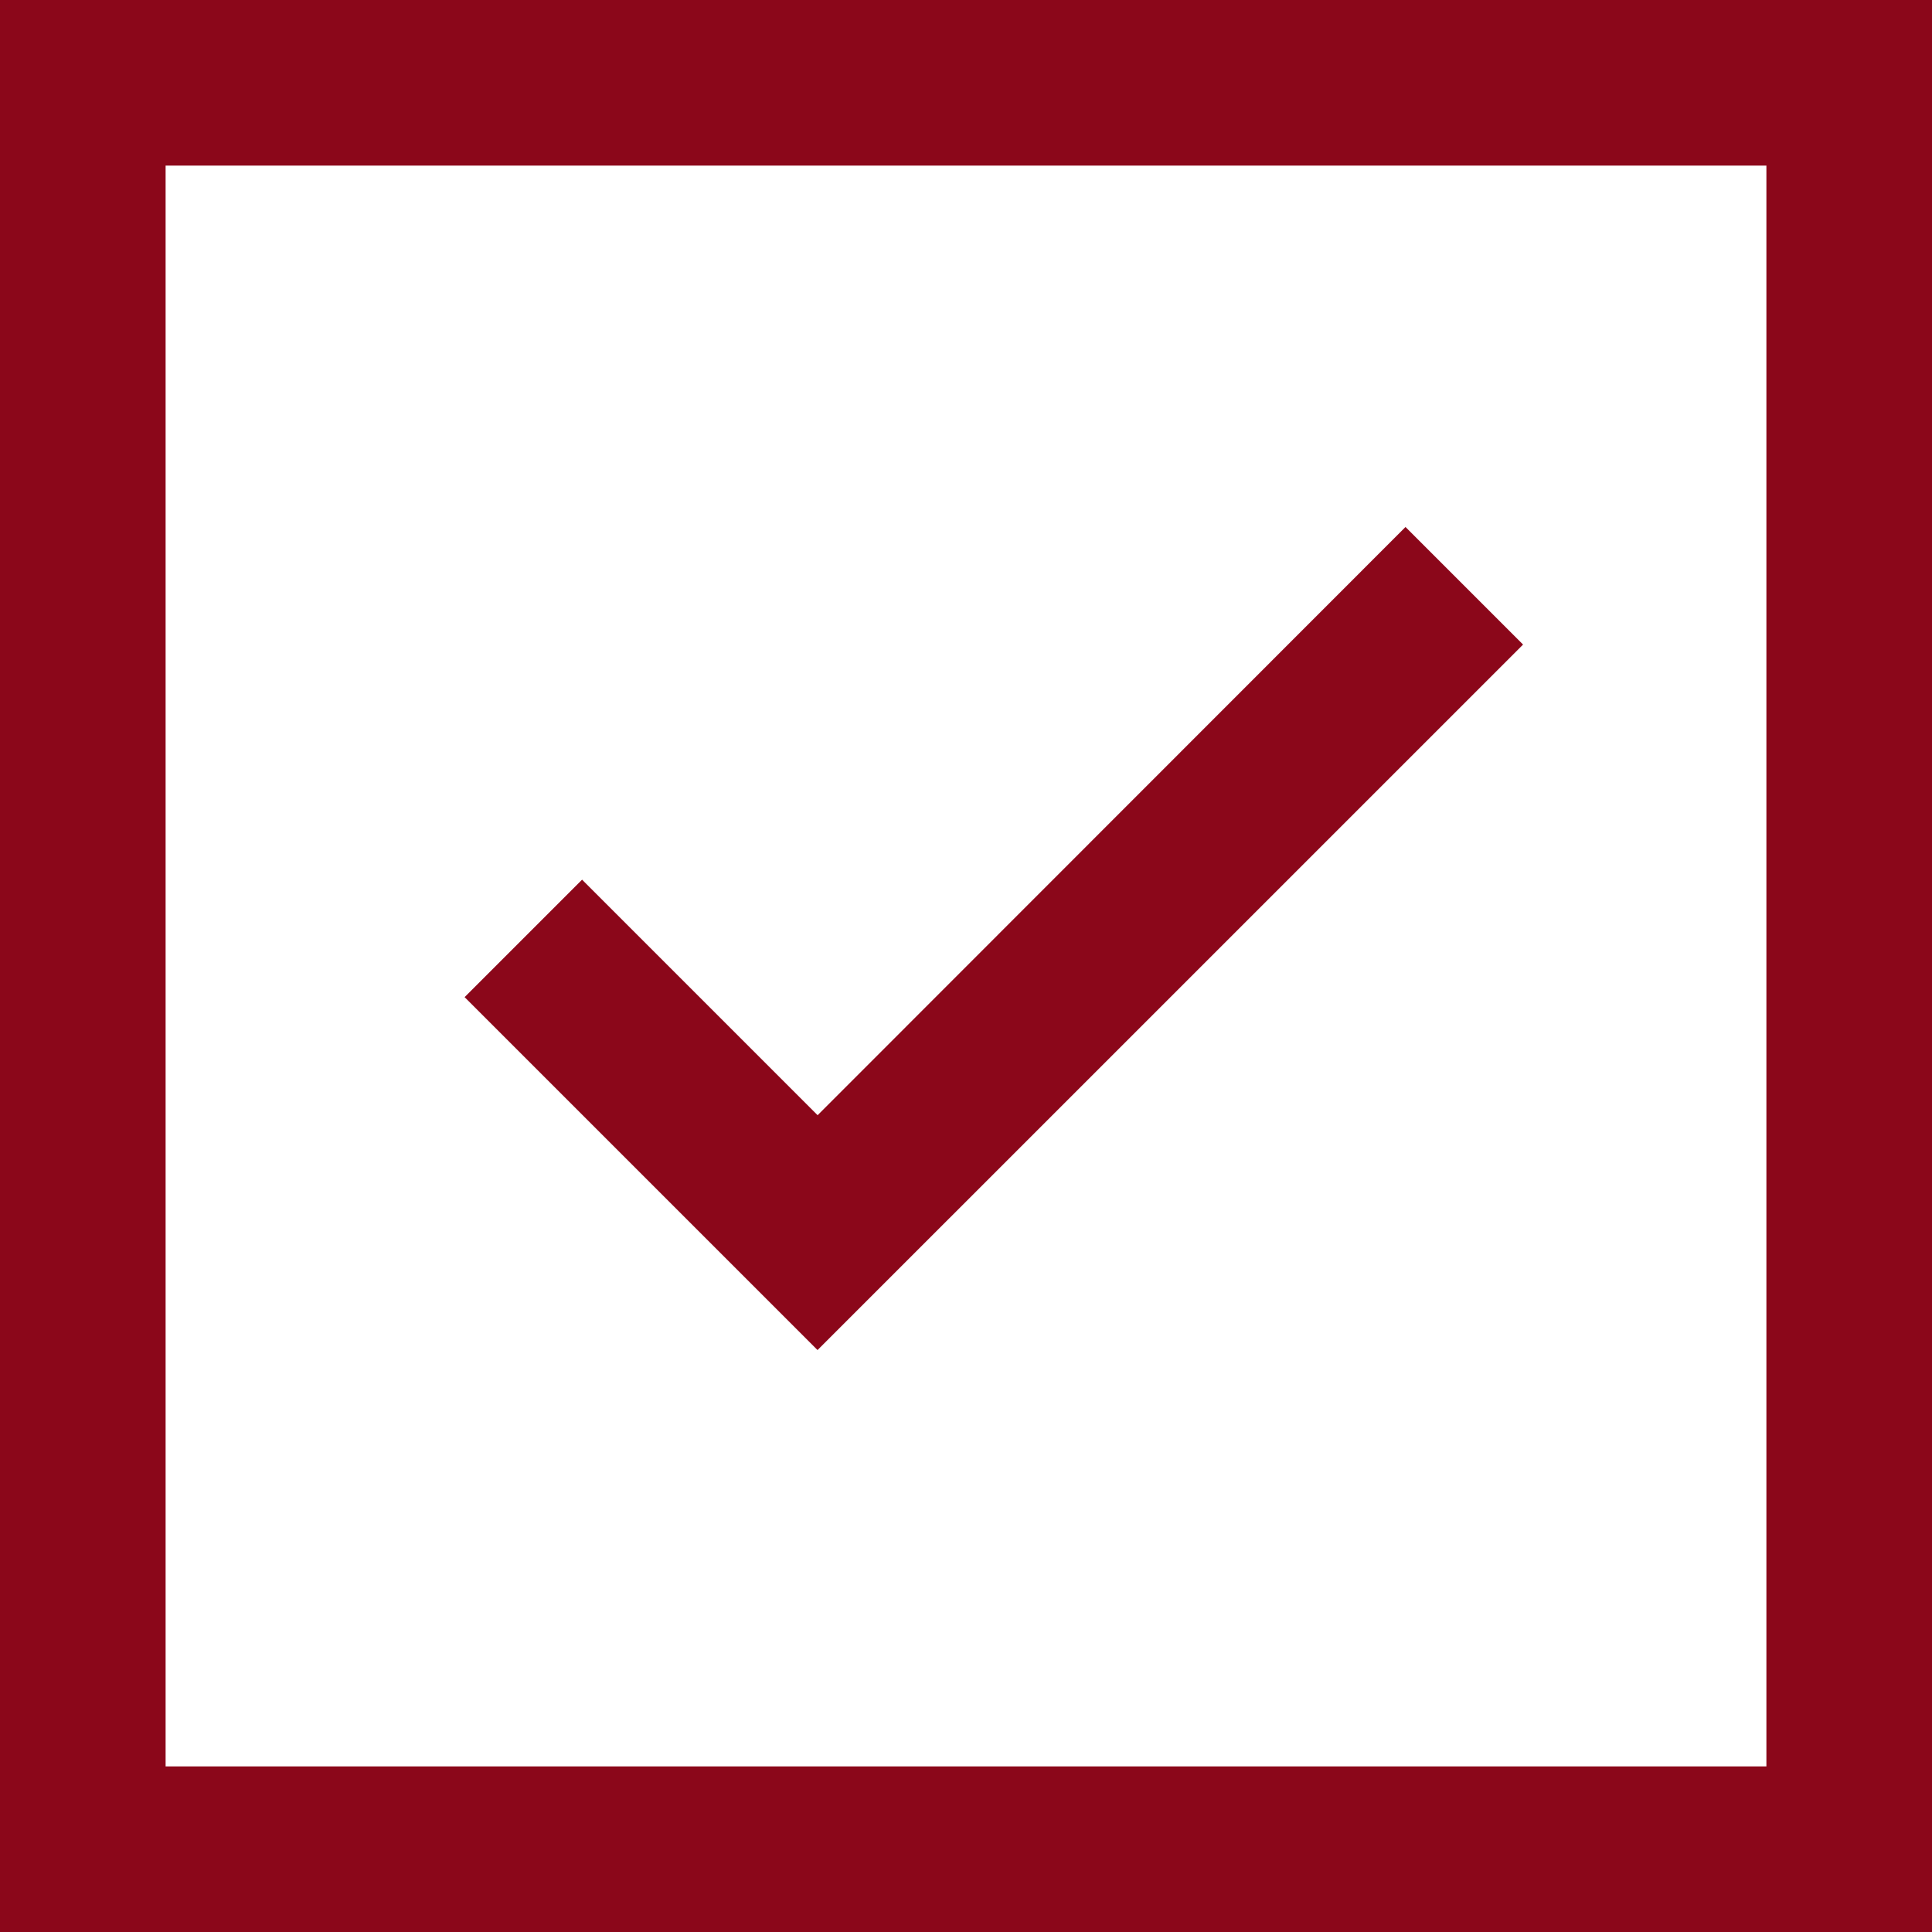 <svg xmlns="http://www.w3.org/2000/svg" width="35" height="35" viewBox="0 0 35 35"><g fill="#fff" stroke="#8b071a" stroke-width="3"><path d="M0 0h35v35H0z" stroke="none"/><path fill="none" d="M1.5 1.5h32v32h-32z"/></g><path d="M14.812 24.456l12.78-12.779-2.13-2.13-10.65 10.656-4.267-4.267-2.128 2.128 6.393 6.393z" fill="#8b071a"/></svg>